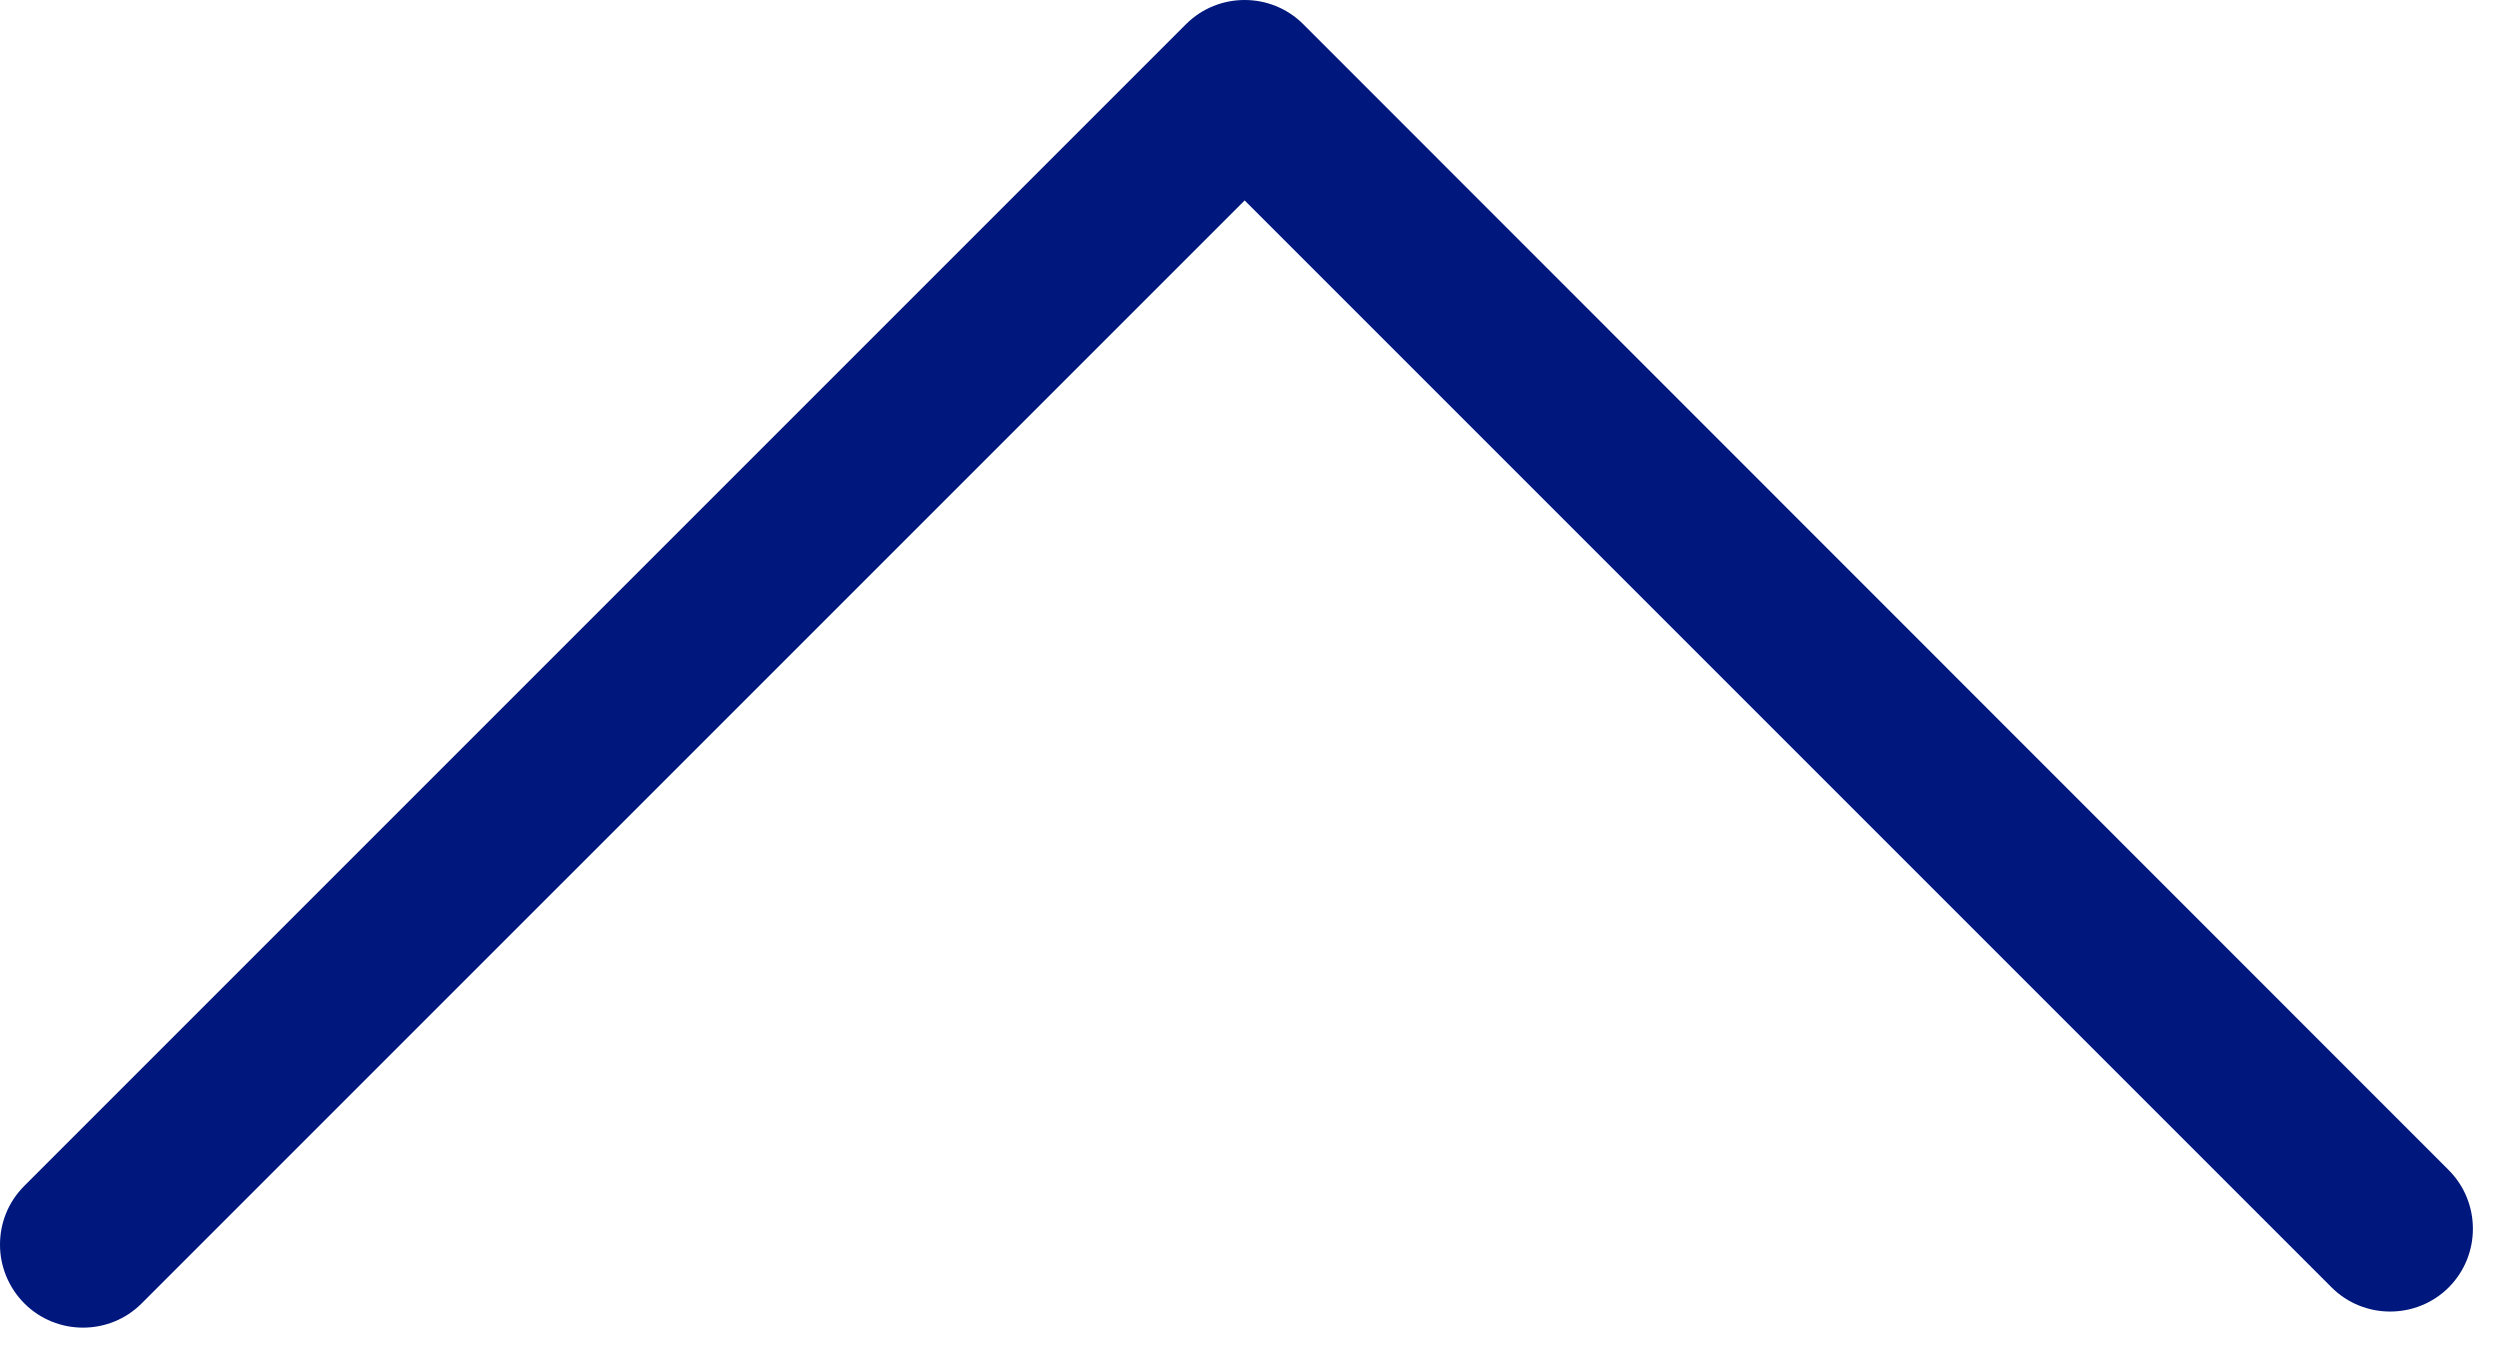 <?xml version="1.0" encoding="UTF-8"?> <svg xmlns="http://www.w3.org/2000/svg" width="50" height="27" viewBox="0 0 50 27" fill="none"><path d="M0 24.897C0 25.317 0.166 25.747 0.488 26.069C1.133 26.714 2.188 26.714 2.832 26.069L24.893 4.009L46.631 25.747C47.275 26.392 48.33 26.392 48.975 25.747C49.619 25.102 49.619 24.048 48.975 23.403L26.064 0.483C25.42 -0.161 24.365 -0.161 23.721 0.483L0.488 23.716C0.156 24.048 0 24.468 0 24.897Z" fill="#00177D"></path></svg> 